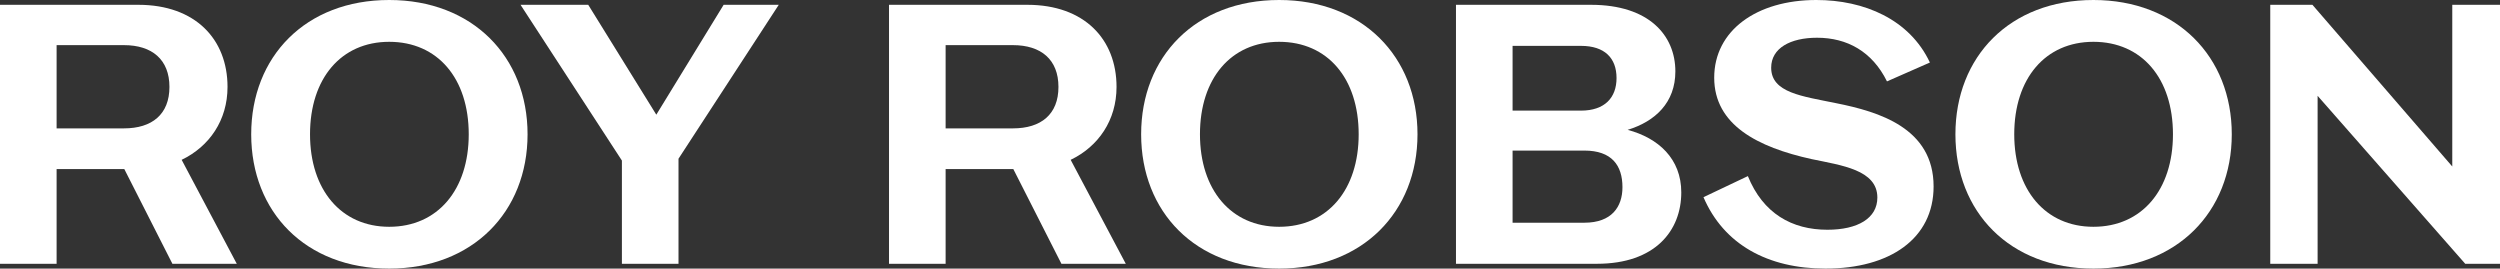 <svg xmlns="http://www.w3.org/2000/svg" xmlns:xlink="http://www.w3.org/1999/xlink" id="Ebene_1" x="0px" y="0px" viewBox="0 0 1351.5 145.2" style="enable-background:new 0 0 1351.5 145.2;" xml:space="preserve"><rect x="0" y="0" width="1351.5" height="145.2" fill="#333333" stroke="none"/><style type="text/css">	.st0{fill:#FFFFFF;}</style><path class="st0" d="M0,2.6h74.8C105.6,2.6,123,21.2,123,47c0,18-9.8,32.2-24.8,39.4l29.8,56.2H93.2l-26-51.2H30.6v51.2H0V2.6z  M91.6,47c0-14.8-9.4-22.6-24.6-22.6H30.6v45H67C82.2,69.4,91.6,61.8,91.6,47z"></path><path class="st0" d="M135.8,72.6c0-42,29.4-72.6,74.6-72.6c45,0,74.8,30.6,74.8,72.6c0,42-29.8,72.6-74.8,72.6 C165.2,145.2,135.8,114.6,135.8,72.6z M210.4,122.6c26.2,0,43-20,43-50c0-30.2-16.8-50-43-50c-26,0-42.8,19.8-42.8,50 C167.6,102.6,184.4,122.6,210.4,122.6z"></path><path class="st0" d="M318,2.6L354.8,62l36.4-59.4H421l-54.2,83.2v56.8h-30.6V86.8L281.4,2.6H318z"></path><path class="st0" d="M480.6,2.6h74.8c30.8,0,48.2,18.6,48.2,44.4c0,18-9.8,32.2-24.8,39.4l29.8,56.2h-34.8l-26-51.2h-36.6v51.2 h-30.6V2.6z M572.2,47c0-14.8-9.4-22.6-24.6-22.6h-36.4v45h36.4C562.8,69.4,572.2,61.8,572.2,47z"></path><path class="st0" d="M616.9,72.6c0-42,29.4-72.6,74.6-72.6c45,0,74.8,30.6,74.8,72.6c0,42-29.8,72.6-74.8,72.6 C646.3,145.2,616.9,114.6,616.9,72.6z M691.5,122.6c26.2,0,43-20,43-50c0-30.2-16.8-50-43-50c-26,0-42.8,19.8-42.8,50 C648.7,102.6,665.5,122.6,691.5,122.6z"></path><path class="st0" d="M787.1,2.6h73c31.4,0,45.6,16.6,45.6,36c0,16.8-10.8,27-25.8,31.6c16.6,4.4,29,15.6,29,33.8 c0,20.6-14,38.6-45.6,38.6h-76.2V2.6z M854.7,59.8c12.8,0,19.2-7,19.2-17.6c0-10.8-6.4-17.4-19.2-17.4h-37v35H854.7z M877.1,101.2 c0-11.8-5.8-19.8-20.6-19.8h-38.8v39h38.8C871.3,120.4,877.1,111.8,877.1,101.2z"></path><path class="st0" d="M986.9,145.2c-31.2,0-55-13-66-38.6l24-11.4c8.2,20.2,23.8,29,43,29c16.4,0,27-6.2,27-17.4 c0-15-19.4-17.4-35.6-20.8c-29-6.4-52.6-18.4-52.6-44c0-25.4,22.8-42,55.2-42c25.8,0,50.4,10.4,61.4,33.8L1020.1,44 c-8-16.2-21.6-23.6-37.8-23.6c-14.4,0-24.8,5.6-24.8,16.2c0,13.6,16.8,15.4,35.2,19.2c23,4.6,52.6,13.4,52.6,45 C1045.3,129,1021.7,145.2,986.9,145.2z"></path><path class="st0" d="M1057.1,72.6c0-42,29.4-72.6,74.6-72.6c45,0,74.8,30.6,74.8,72.6c0,42-29.8,72.6-74.8,72.6 C1086.5,145.2,1057.1,114.6,1057.1,72.6z M1131.7,122.6c26.2,0,43-20,43-50c0-30.2-16.8-50-43-50c-26,0-42.8,19.8-42.8,50 C1088.9,102.6,1105.7,122.6,1131.7,122.6z"></path><path class="st0" d="M1227.3,2.6h22.8l75.6,87.4V2.6h25.8v140h-18.8l-79.8-90.8v90.8h-25.6V2.6z"></path></svg>